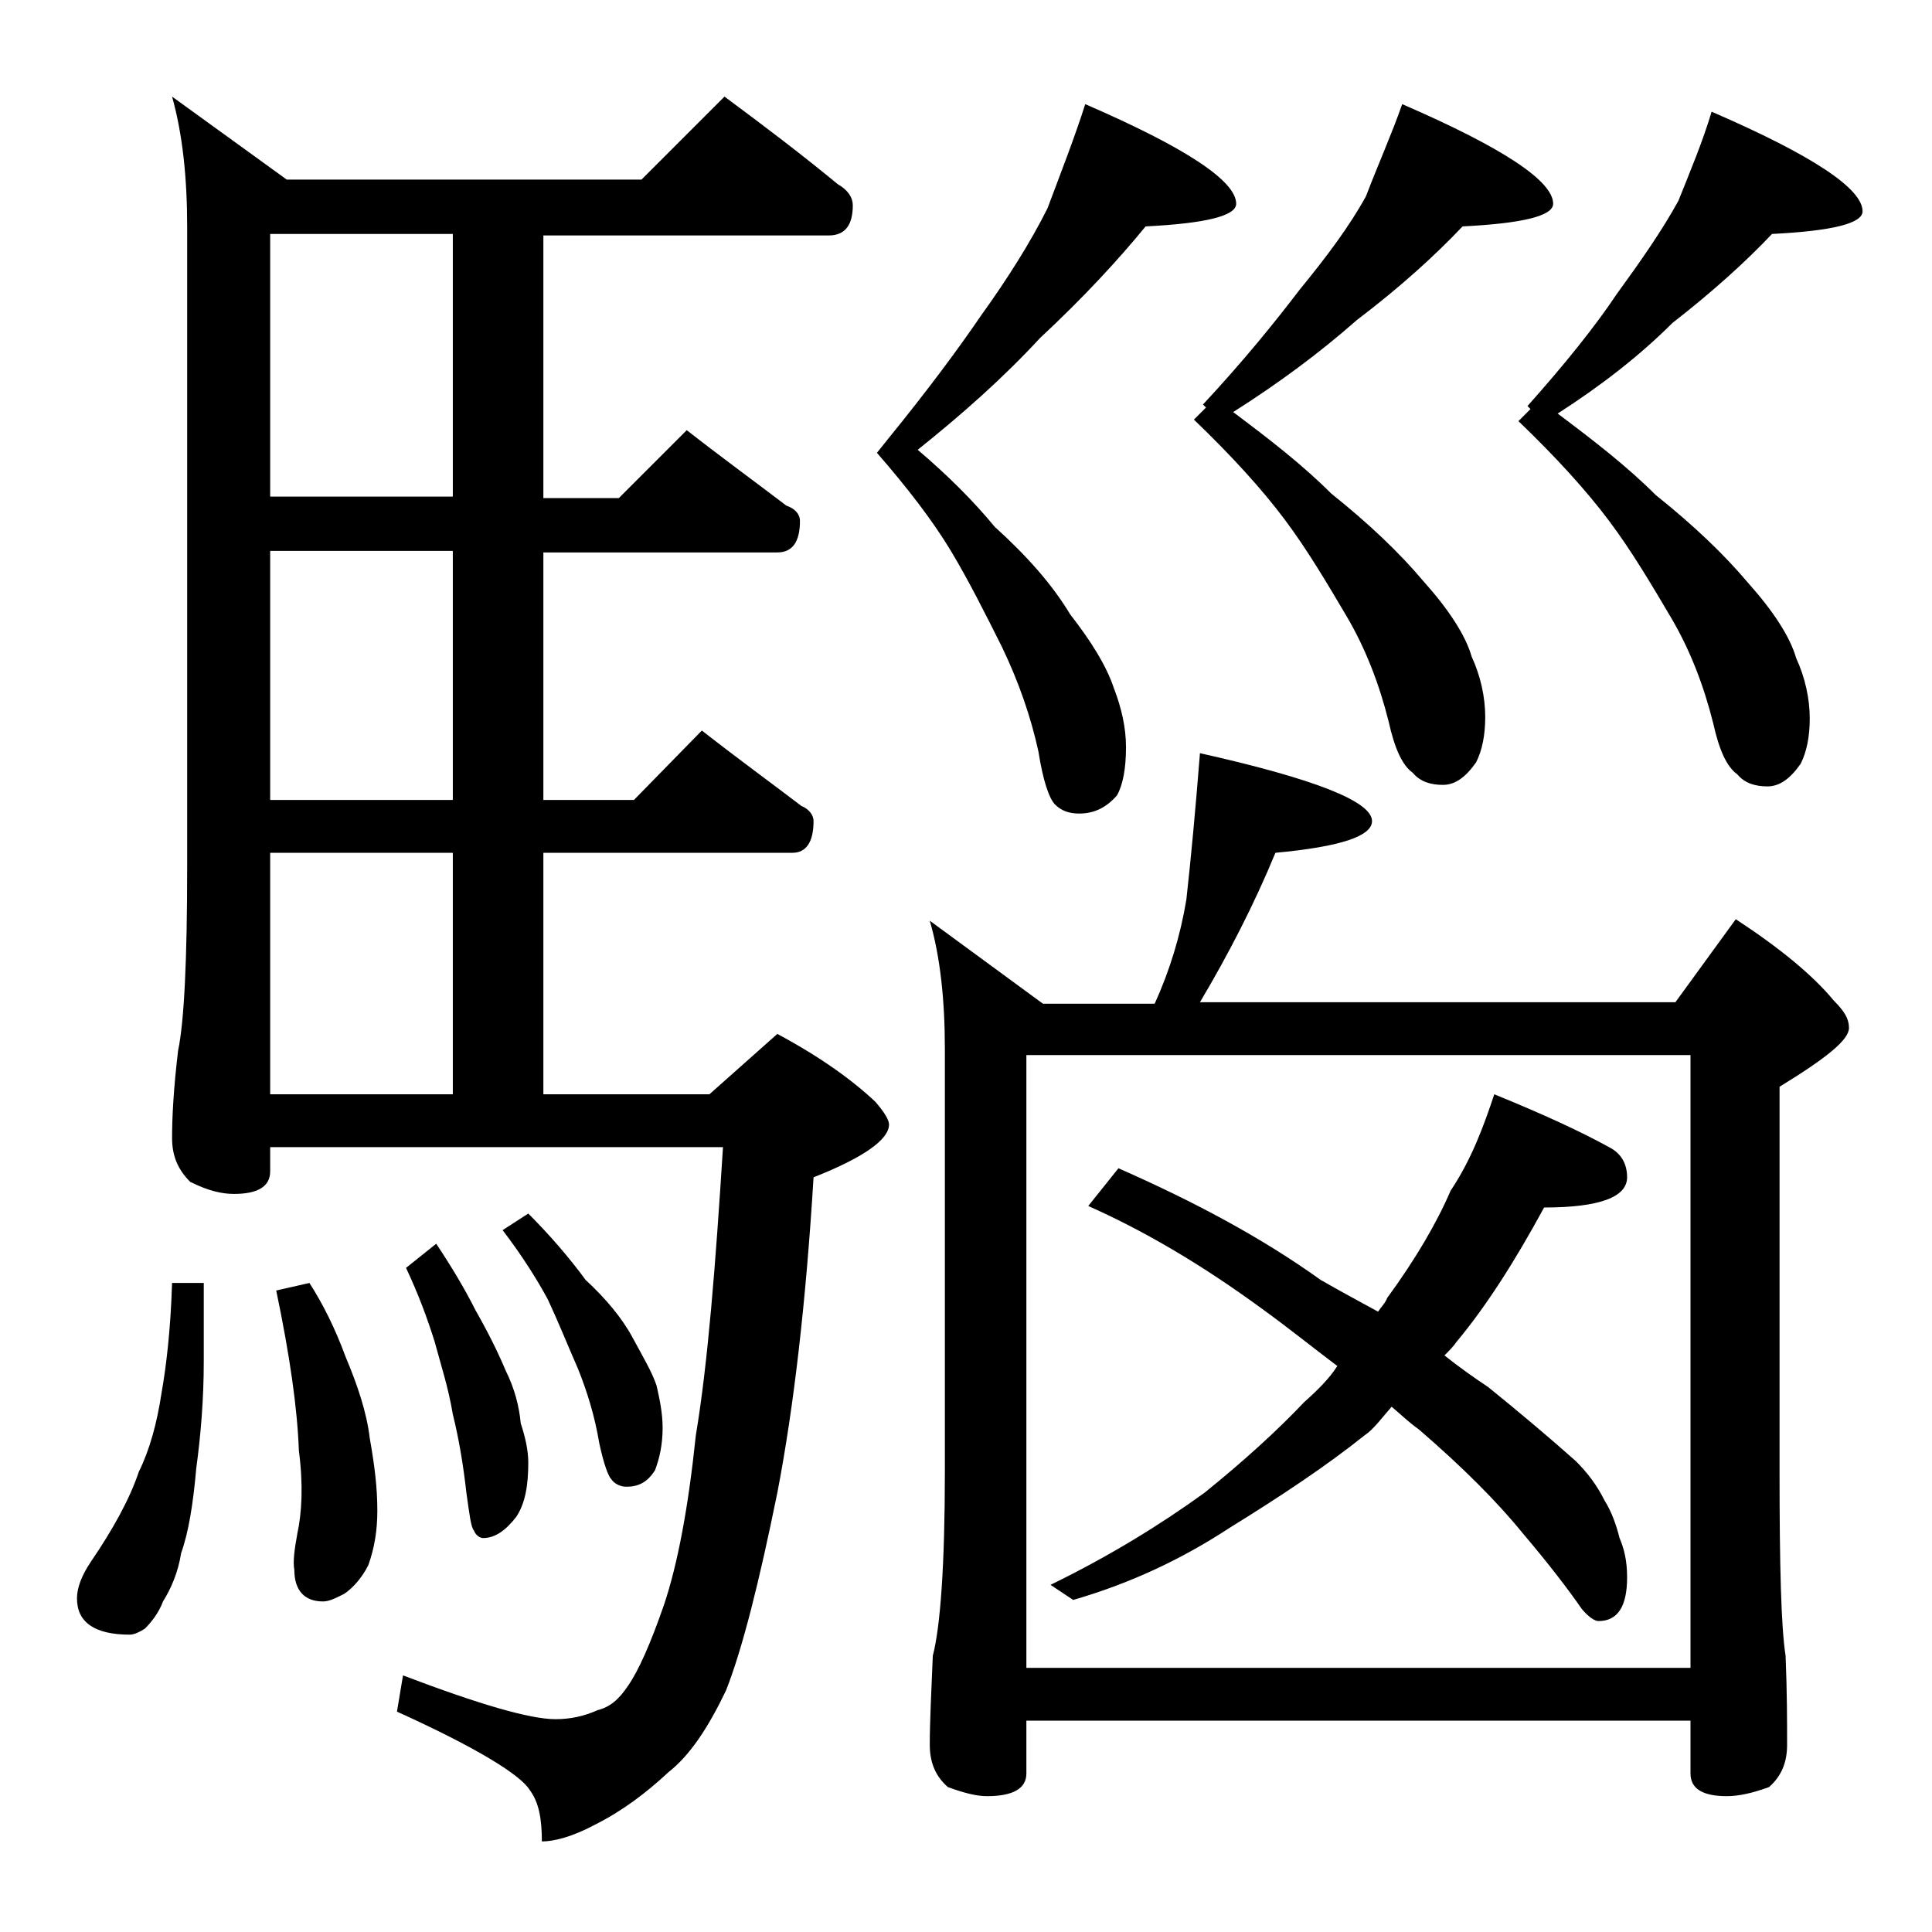 <?xml version="1.0" encoding="utf-8"?>
<!-- Generator: Adobe Illustrator 18.0.0, SVG Export Plug-In . SVG Version: 6.00 Build 0)  -->
<!DOCTYPE svg PUBLIC "-//W3C//DTD SVG 1.1//EN" "http://www.w3.org/Graphics/SVG/1.1/DTD/svg11.dtd">
<svg version="1.1" id="Layer_1" xmlns="http://www.w3.org/2000/svg" xmlns:xlink="http://www.w3.org/1999/xlink" x="0px" y="0px"
	 viewBox="0 0 128 128" enable-background="new 0 0 128 128" xml:space="preserve">
<path d="M11.4,85h2.1v5.2c0,2.5-0.2,4.9-0.5,7.1c-0.2,2.3-0.5,4.2-1,5.6c-0.2,1.3-0.7,2.4-1.2,3.2c-0.3,0.8-0.8,1.4-1.2,1.8
	c-0.3,0.2-0.7,0.4-1,0.4c-2.3,0-3.5-0.8-3.5-2.4c0-0.7,0.3-1.5,0.9-2.4c1.5-2.2,2.6-4.2,3.2-6c0.7-1.4,1.2-3.2,1.5-5.2
	C11,90.6,11.3,88.2,11.4,85z M48,6.4c2.7,2,5.2,3.9,7.5,5.8c0.7,0.4,1,0.9,1,1.4c0,1.3-0.5,2-1.6,2H36v17.4h5l4.5-4.5
	c2.3,1.8,4.5,3.4,6.6,5c0.6,0.2,0.9,0.6,0.9,1c0,1.4-0.5,2.1-1.5,2.1H36V53h6l4.5-4.6c2.3,1.8,4.5,3.4,6.6,5c0.5,0.2,0.8,0.6,0.8,1
	c0,1.4-0.5,2.1-1.4,2.1H36v16h11l4.5-4c2.8,1.5,4.9,3,6.5,4.5c0.6,0.7,0.9,1.2,0.9,1.5c0,1-1.7,2.2-5,3.5
	c-0.5,8.2-1.3,15.2-2.4,20.9c-1.2,5.9-2.3,10.3-3.4,13.1c-1.2,2.5-2.4,4.3-3.8,5.4c-1.5,1.4-3.1,2.6-4.9,3.5
	c-1.5,0.8-2.7,1.1-3.5,1.1c0-1.5-0.2-2.6-0.8-3.4c-0.6-1-3.5-2.8-8.8-5.2l0.4-2.4c5,1.9,8.4,2.9,10.1,2.9c1,0,1.9-0.2,2.8-0.6
	c0.8-0.2,1.4-0.7,2-1.6c0.7-1,1.5-2.8,2.4-5.4c0.9-2.7,1.6-6.4,2.1-11.2c0.8-4.8,1.3-11.2,1.8-19.1H17.9v1.6c0,1-0.8,1.5-2.4,1.5
	c-0.8,0-1.7-0.2-2.9-0.8c-0.8-0.8-1.2-1.7-1.2-2.9c0-1.4,0.1-3.3,0.4-5.8c0.4-1.9,0.6-6,0.6-12.1V15c0-3.2-0.3-6.1-1-8.6l7.6,5.5
	h23.5L48,6.4z M30,32.9V15.5H17.9v17.4H30z M30,53V36.5H17.9V53H30z M17.9,72.5H30v-16H17.9V72.5z M20.5,85c0.9,1.4,1.7,3,2.4,4.9
	c0.8,1.9,1.4,3.7,1.6,5.4c0.3,1.7,0.5,3.2,0.5,4.8c0,1.3-0.2,2.5-0.6,3.6c-0.4,0.8-1,1.5-1.6,1.9c-0.6,0.3-1,0.5-1.4,0.5
	c-1.2,0-1.9-0.7-1.9-2.1c-0.1-0.5,0-1.3,0.2-2.4c0.3-1.4,0.4-3.2,0.1-5.5c-0.1-2.8-0.6-6.3-1.5-10.6L20.5,85z M28.9,82.4
	c1,1.5,1.9,3,2.6,4.4c0.8,1.4,1.5,2.8,2,4c0.6,1.2,0.9,2.4,1,3.5c0.3,0.9,0.5,1.8,0.5,2.6c0,1.5-0.2,2.7-0.8,3.6
	c-0.7,0.9-1.4,1.4-2.2,1.4c-0.2,0-0.5-0.2-0.6-0.5c-0.2-0.2-0.3-1.1-0.5-2.5c-0.2-1.8-0.5-3.6-0.9-5.2c-0.3-1.8-0.8-3.3-1.2-4.8
	c-0.5-1.6-1.1-3.2-1.9-4.9L28.9,82.4z M35,80.4c1.4,1.4,2.7,2.9,3.8,4.4c1.3,1.2,2.4,2.5,3.1,3.8s1.3,2.3,1.6,3.2
	c0.2,0.9,0.4,1.8,0.4,2.8c0,1.1-0.2,2-0.5,2.8c-0.5,0.8-1.1,1.1-1.9,1.1c-0.4,0-0.8-0.2-1-0.5c-0.2-0.2-0.5-1-0.8-2.4
	c-0.3-1.8-0.8-3.4-1.4-4.9c-0.7-1.6-1.3-3.1-2-4.6c-0.7-1.3-1.7-2.9-3-4.6L35,80.4z M71.9,6.9c6.7,2.9,10,5.1,10,6.6
	c0,0.8-2,1.3-6,1.5c-1.8,2.2-4.1,4.7-7,7.4c-2.4,2.6-5.1,5-8.1,7.4c2,1.7,3.7,3.4,5.1,5.1c2.1,1.9,3.8,3.8,5,5.8
	c1.4,1.8,2.4,3.4,2.9,4.9c0.5,1.3,0.8,2.6,0.8,3.9c0,1.4-0.2,2.5-0.6,3.2c-0.7,0.8-1.5,1.2-2.5,1.2c-0.7,0-1.2-0.2-1.6-0.6
	c-0.4-0.4-0.8-1.6-1.1-3.5c-0.5-2.3-1.3-4.6-2.4-6.9c-1.1-2.2-2.2-4.4-3.4-6.4c-1.2-2-2.9-4.2-4.9-6.5l0.8-1
	c2.6-3.2,4.6-5.9,6.1-8.1c1.8-2.5,3.3-4.9,4.4-7.1C70.3,11.4,71.2,9.1,71.9,6.9z M79.5,49.9c7.6,1.7,11.4,3.2,11.4,4.5
	c0,1-2.1,1.7-6.4,2.1c-1.4,3.4-3.1,6.7-5,9.9H111l4-5.5c2.9,1.9,5.1,3.7,6.5,5.4c0.7,0.7,1,1.2,1,1.8c0,0.8-1.5,2-4.6,3.9v25.5
	c0,6.2,0.1,10.3,0.4,12.2c0.1,2.4,0.1,4.4,0.1,5.9c0,1.2-0.4,2.1-1.2,2.8c-1.1,0.4-2,0.6-2.8,0.6c-1.6,0-2.4-0.5-2.4-1.5v-3.5H68
	v3.5c0,1-0.9,1.5-2.6,1.5c-0.7,0-1.5-0.2-2.6-0.6c-0.8-0.7-1.2-1.6-1.2-2.8c0-1.5,0.1-3.5,0.2-5.9c0.5-1.9,0.8-6,0.8-12.2v-28
	c0-3.2-0.3-6.1-1-8.5l7.5,5.5h7.4c1-2.2,1.7-4.5,2.1-6.9C78.9,56.9,79.2,53.7,79.5,49.9z M68,110.5h44V69.9H68V110.5z M99,72.5
	c3.2,1.3,5.8,2.5,7.6,3.5c0.8,0.4,1.2,1.1,1.2,2c0,1.3-1.8,2-5.5,2c-1.9,3.5-3.8,6.5-5.8,8.9c-0.2,0.3-0.5,0.6-0.8,0.9
	c1,0.8,2,1.5,2.9,2.1c2.1,1.7,4,3.3,5.8,4.9c0.8,0.8,1.4,1.6,1.9,2.6c0.5,0.8,0.8,1.7,1,2.5c0.3,0.7,0.5,1.5,0.5,2.6
	c0,1.9-0.6,2.9-1.9,2.9c-0.2,0-0.6-0.2-1.1-0.8c-0.9-1.3-2.2-3-3.9-5c-1.7-2.1-4-4.4-6.9-6.9c-0.7-0.5-1.2-1-1.8-1.5
	c-0.7,0.8-1.2,1.5-1.8,1.9c-2.5,2-5.5,4-8.9,6.1c-3.2,2.1-6.6,3.7-10.4,4.8l-1.5-1c3.9-1.9,7.3-4,10.2-6.1c2.6-2.1,4.8-4.1,6.6-6
	c0.9-0.8,1.7-1.6,2.2-2.4c-1.6-1.2-3.2-2.5-5-3.8c-4.1-3-7.9-5.2-11.5-6.8l2-2.5c5,2.2,9.5,4.6,13.4,7.4c1.4,0.8,2.7,1.5,3.8,2.1
	c0.2-0.3,0.5-0.6,0.6-0.9c1.9-2.6,3.3-5,4.2-7.1C97.5,76.8,98.3,74.6,99,72.5z M92.9,6.9c6.7,2.9,10,5.1,10,6.6c0,0.8-2,1.3-6,1.5
	c-1.8,1.9-4.1,4-7,6.2c-2.5,2.2-5.2,4.2-8.2,6.1c2.4,1.8,4.6,3.5,6.5,5.4c2.5,2,4.5,3.9,6.1,5.8c1.7,1.9,2.8,3.6,3.2,5
	c0.6,1.3,0.9,2.7,0.9,4c0,1.2-0.2,2.2-0.6,3c-0.7,1-1.4,1.5-2.2,1.5c-0.8,0-1.5-0.2-2-0.8c-0.7-0.5-1.2-1.6-1.6-3.4
	c-0.6-2.4-1.5-4.8-2.8-7s-2.6-4.4-4.1-6.4s-3.5-4.2-6-6.6l0.8-0.8l-0.2-0.2c2.7-2.9,4.8-5.5,6.4-7.6c1.8-2.2,3.3-4.2,4.4-6.2
	C91.3,10.9,92.2,8.9,92.9,6.9z M113.4,7.4c6.7,2.9,10,5.1,10,6.6c0,0.8-2,1.3-6,1.5c-1.7,1.8-3.9,3.8-6.6,5.9
	c-2.2,2.2-4.8,4.2-7.6,6c2.4,1.8,4.6,3.5,6.5,5.4c2.5,2,4.5,3.9,6.1,5.8c1.7,1.9,2.8,3.6,3.2,5c0.6,1.3,0.9,2.7,0.9,4
	c0,1.2-0.2,2.2-0.6,3c-0.7,1-1.4,1.5-2.2,1.5c-0.8,0-1.5-0.2-2-0.8c-0.7-0.5-1.2-1.6-1.6-3.4c-0.6-2.4-1.5-4.8-2.8-7
	s-2.6-4.4-4.1-6.4s-3.5-4.2-6-6.6l0.8-0.8l-0.2-0.2c2.5-2.8,4.5-5.3,5.9-7.4c1.6-2.2,3-4.2,4.1-6.2C112,11.3,112.8,9.4,113.4,7.4z"
	/>
</svg>
